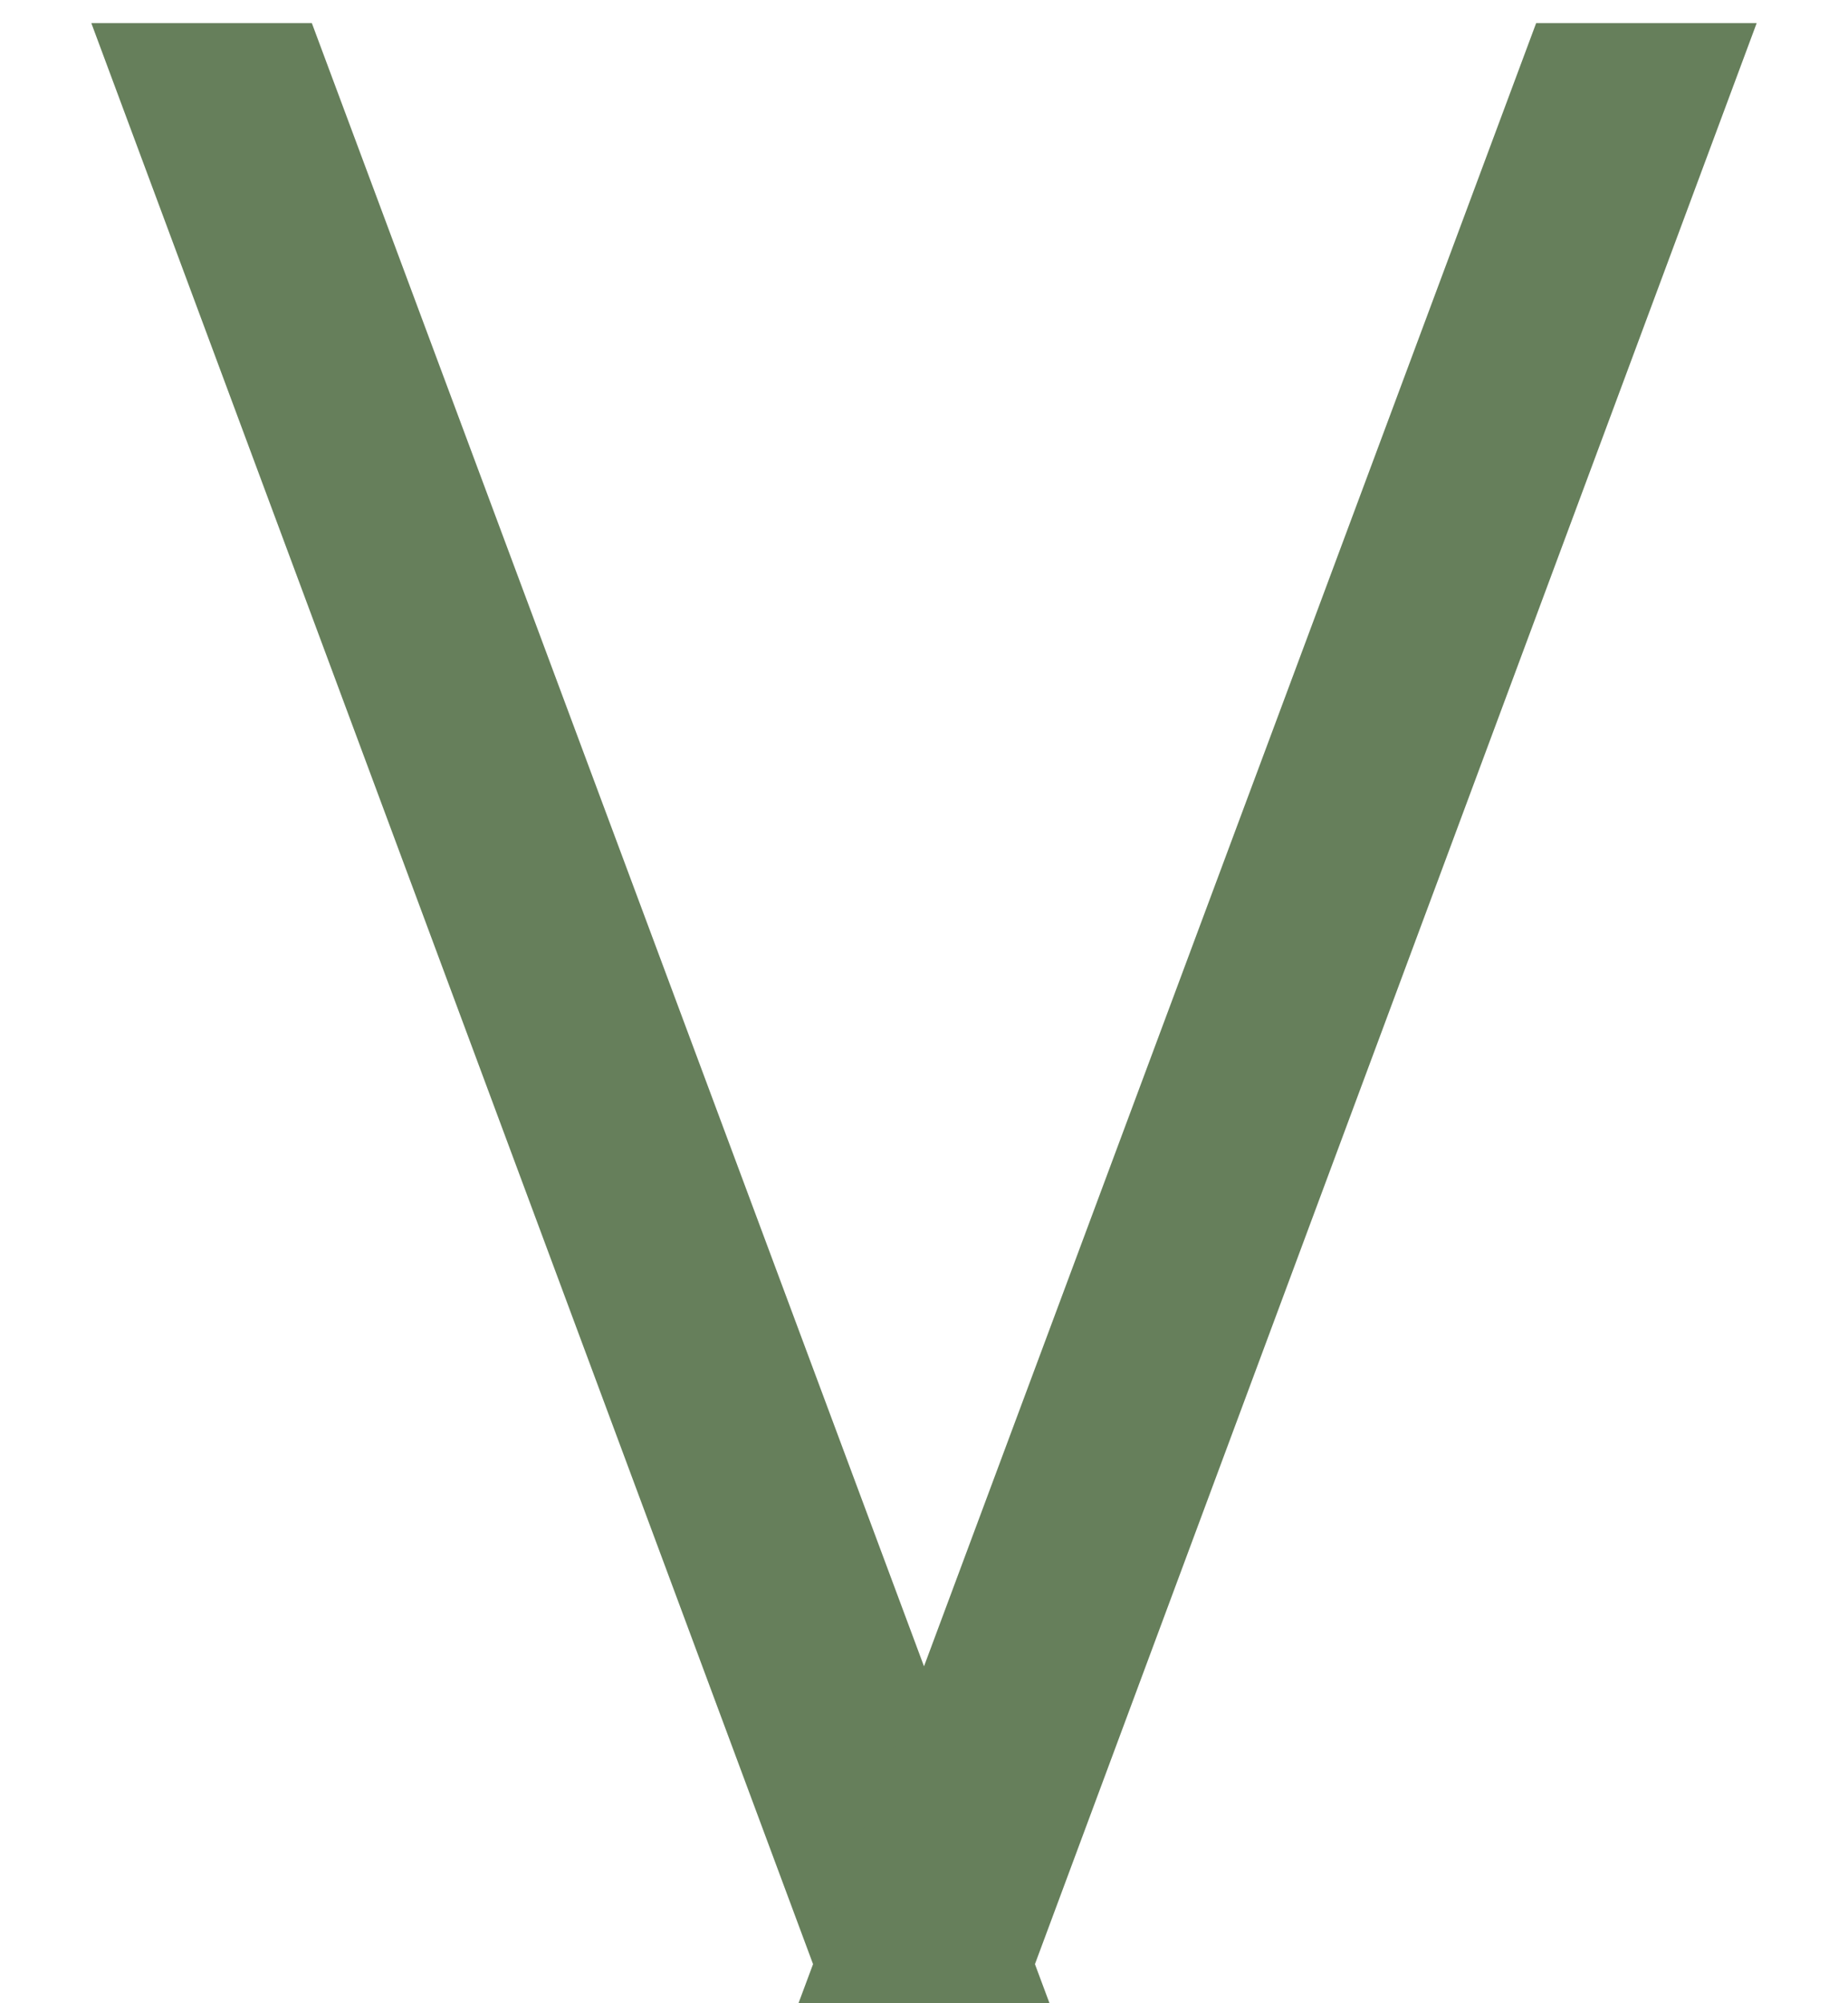 <?xml version="1.0" encoding="UTF-8"?> <svg xmlns="http://www.w3.org/2000/svg" width="12" height="13" viewBox="0 0 12 13" fill="none"><path d="M0.593 0.15L5.374 13H6.815L2.025 0.15H0.593Z" fill="#667F5B"></path><path d="M11.407 0.15L6.626 13H5.185L9.975 0.15H11.407Z" fill="#667F5B"></path></svg> 